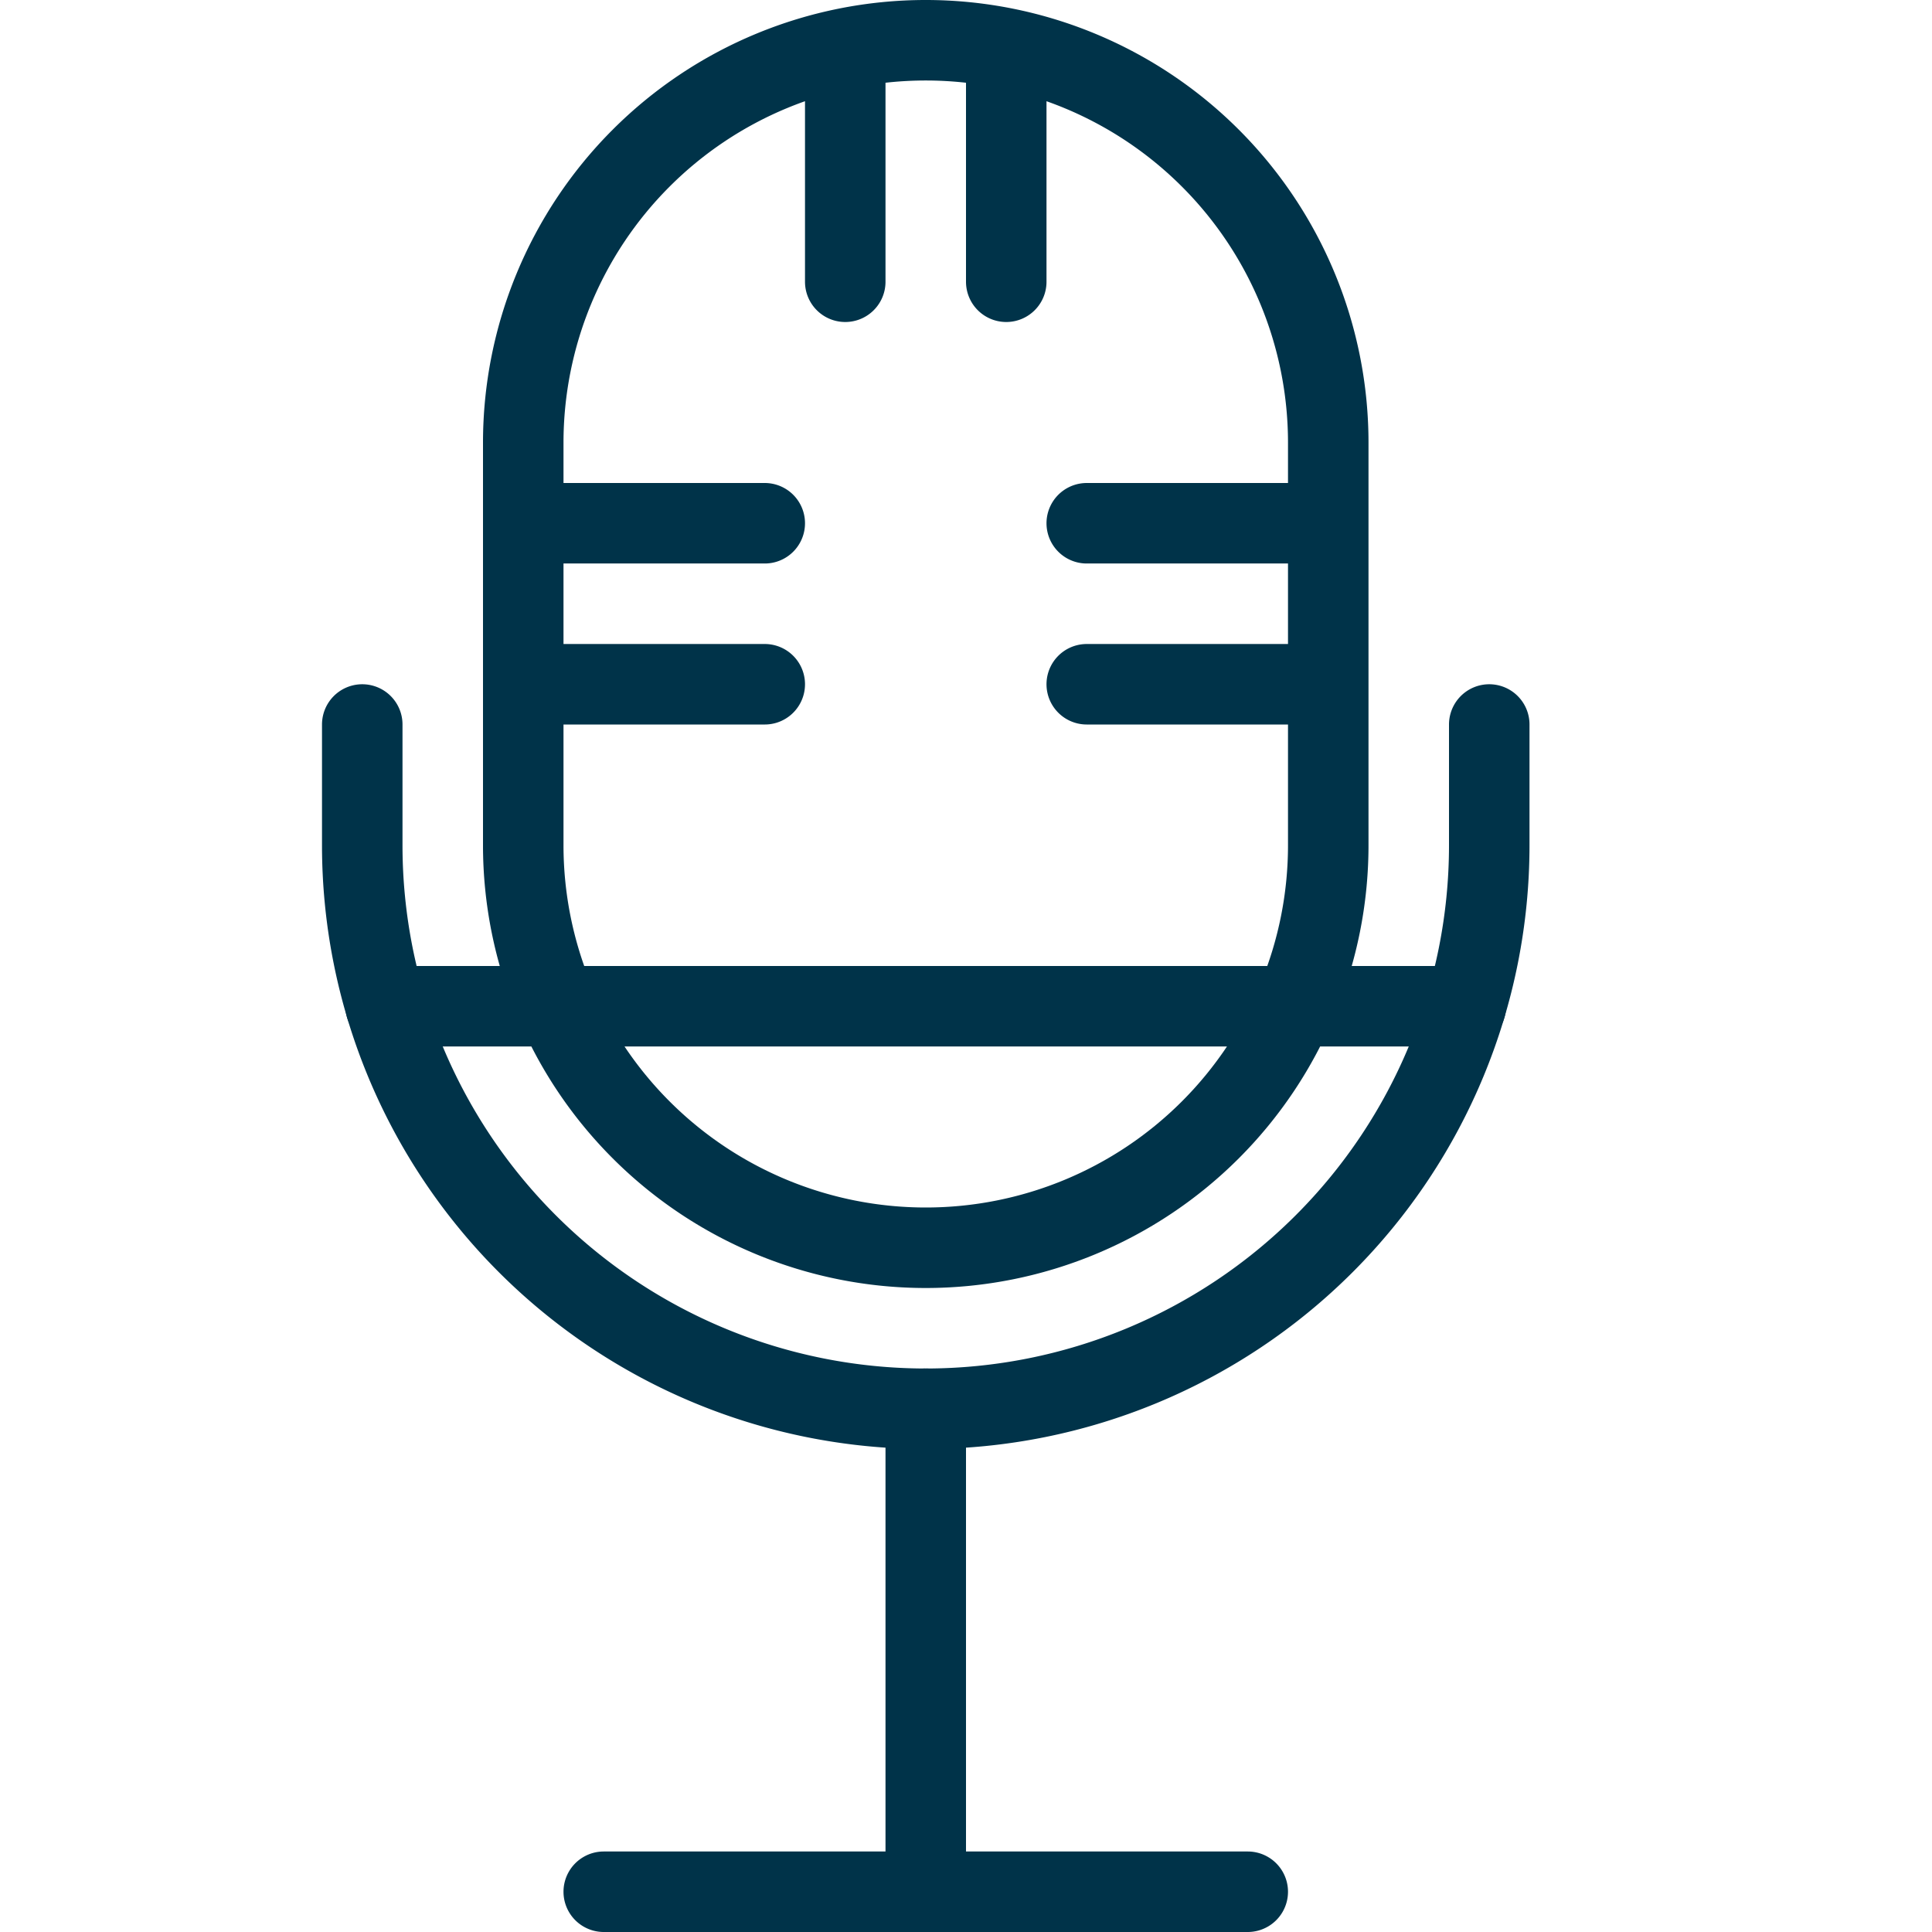 <svg xmlns="http://www.w3.org/2000/svg" width="24" height="24" viewBox="0 0 24 24"><g fill="none" fill-rule="evenodd"><path d="M0 0h24v24H0z"/><path fill="#003349" fill-rule="nonzero" d="M7.5 24a.5.5 0 1 1 0-1h8a.5.5 0 1 1 0 1z"/><path stroke="#003349" stroke-linecap="round" stroke-linejoin="round" d="M16.5 10.5a5 5 0 1 1-10 0v-5a5 5 0 0 1 10 0zM11.5 17.5v6M12.5.626V3.5M10.5.626V3.5M4.791 12.5h13.418M6.5 6.5h3M6.5 8.5h3M13.5 6.5h3M13.5 8.5h3"/><path stroke="#003349" stroke-linecap="round" stroke-linejoin="round" d="M4.5 9v1.5a7 7 0 0 0 14 0V9"/></g></svg>